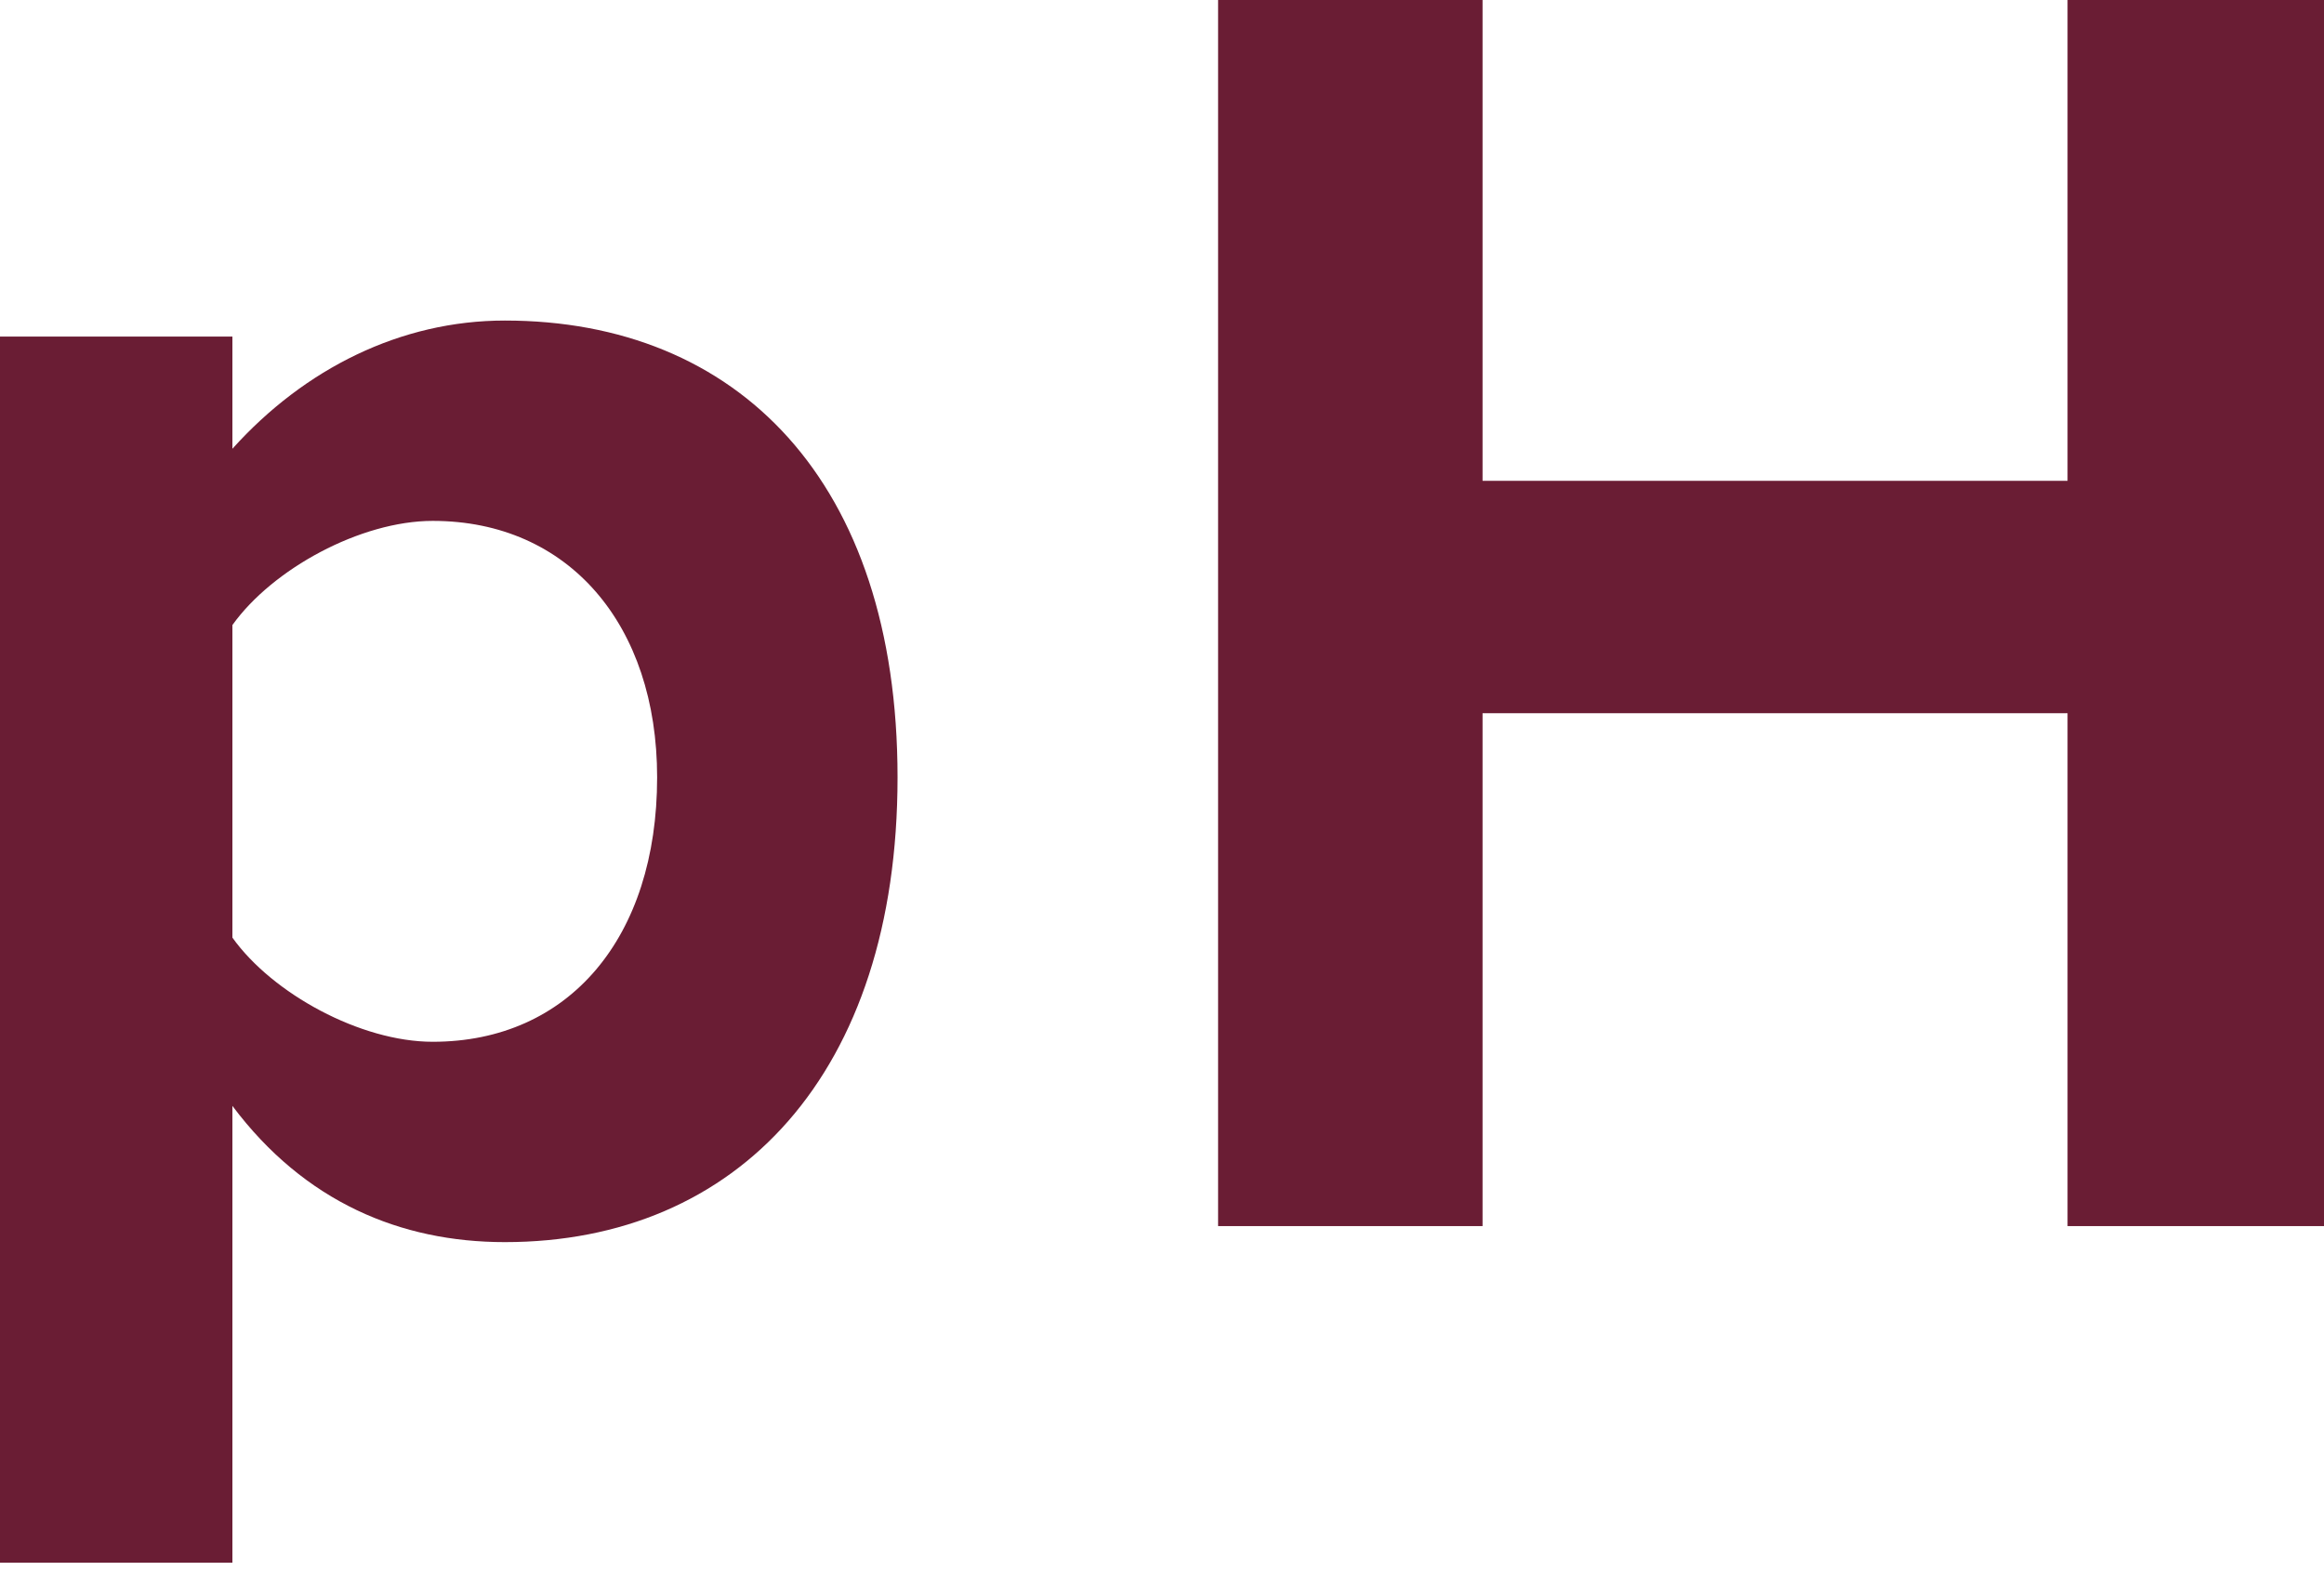 <?xml version="1.0" encoding="utf-8"?>
<!-- Generator: Adobe Illustrator 21.1.0, SVG Export Plug-In . SVG Version: 6.00 Build 0)  -->
<svg version="1.1" id="Layer_1" xmlns="http://www.w3.org/2000/svg" xmlns:xlink="http://www.w3.org/1999/xlink" x="0px" y="0px"
	 viewBox="0 0 29 19.6" style="enable-background:new 0 0 29 19.6;" xml:space="preserve">
<style type="text/css">
	.st0{fill:none;}
	.st1{fill:#6A1D34;}
</style>
<g>
	<path class="st0" d="M5.4,6.6c-0.9,0-2,0.6-2.5,1.3v3.9C3.4,12.4,4.5,13,5.4,13c1.7,0,2.8-1.3,2.8-3.2C8.2,7.9,7.1,6.6,5.4,6.6z"/>
	<path class="st1" d="M6.3,4C5,4,3.8,4.6,2.9,5.6V4.2H0v15.3h2.9v-5.7c0.9,1.2,2.1,1.7,3.4,1.7c2.9,0,4.9-2.1,4.9-5.8S9.2,4,6.3,4z
		 M5.4,13c-0.9,0-2-0.6-2.5-1.3V7.8c0.5-0.7,1.6-1.3,2.5-1.3c1.7,0,2.8,1.3,2.8,3.2C8.2,11.7,7.1,13,5.4,13z"/>
	<polygon class="st1" points="25.8,0 25.8,6 18.5,6 18.5,0 15.2,0 15.2,15.3 18.5,15.3 18.5,8.9 25.8,8.9 25.8,15.3 29,15.3 29,0 	
		"/>
</g>
</svg>
